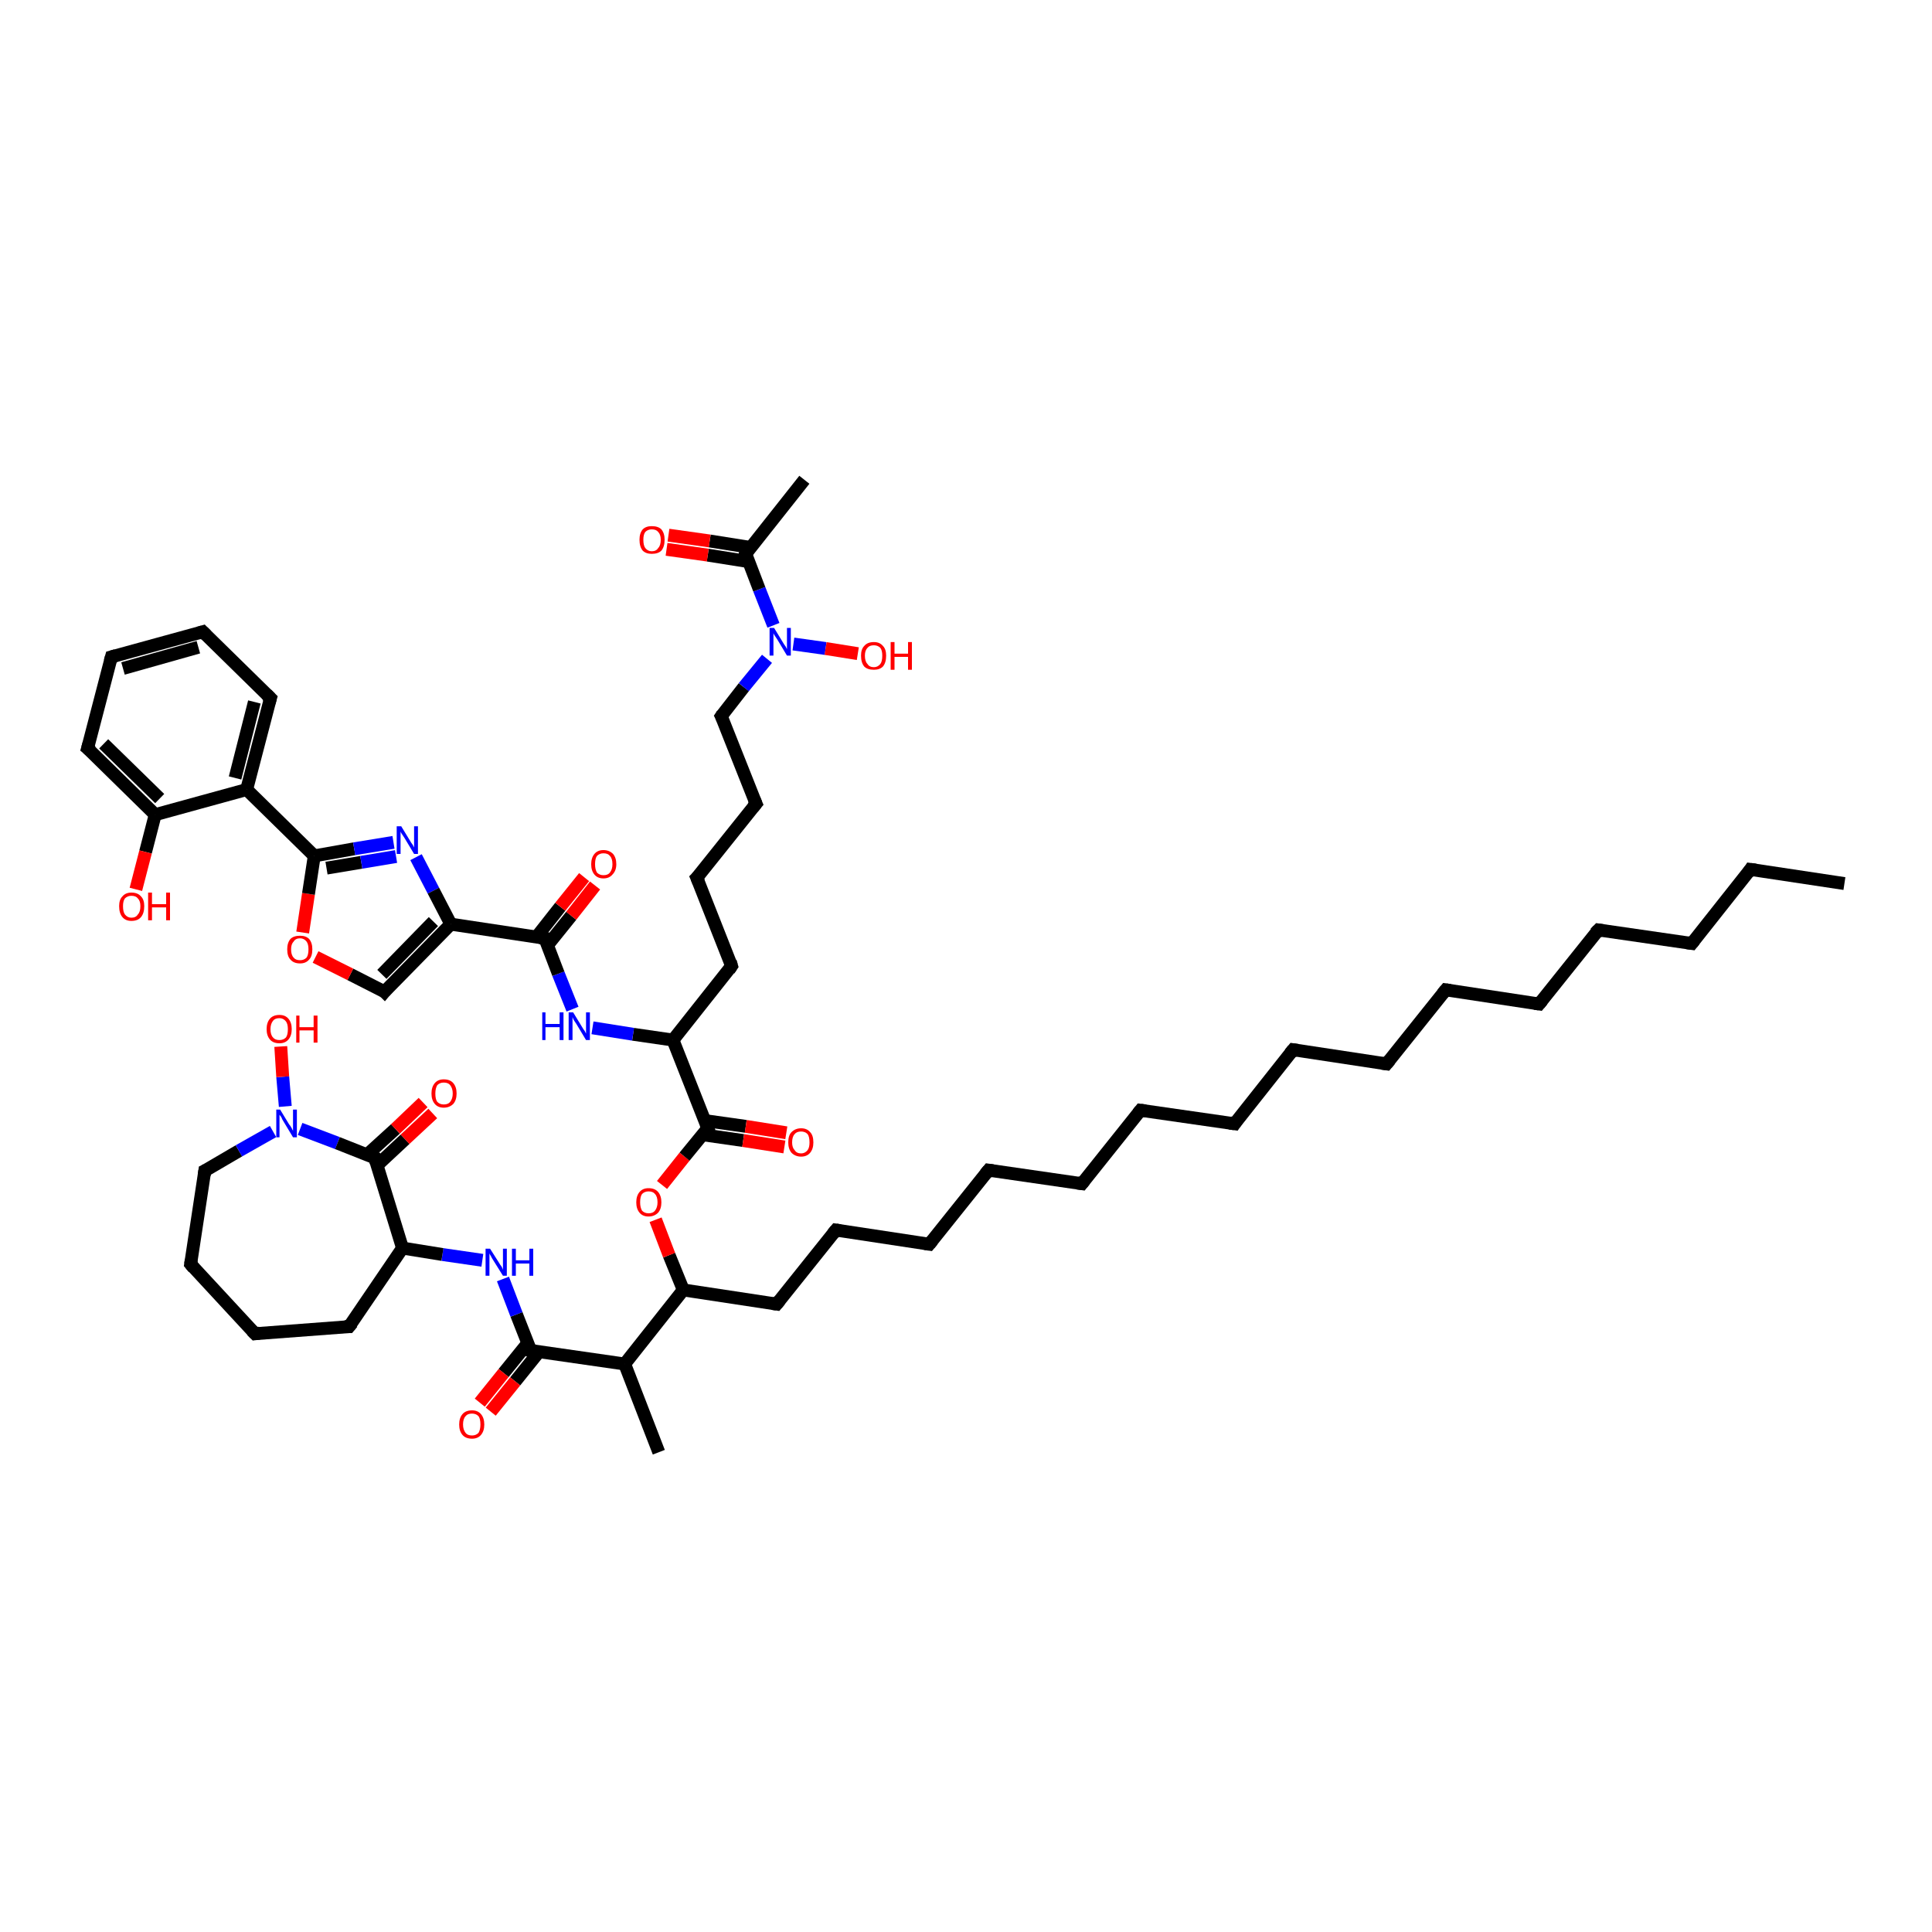<?xml version='1.0' encoding='iso-8859-1'?>
<svg version='1.1' baseProfile='full'
              xmlns='http://www.w3.org/2000/svg'
                      xmlns:rdkit='http://www.rdkit.org/xml'
                      xmlns:xlink='http://www.w3.org/1999/xlink'
                  xml:space='preserve'
width='300px' height='300px' viewBox='0 0 300 300'>
<!-- END OF HEADER -->
<rect style='opacity:1.0;fill:#FFFFFF;stroke:none' width='300.0' height='300.0' x='0.0' y='0.0'> </rect>
<path class='bond-0 atom-0 atom-1' d='M 286.4,137.2 L 271.8,135.0' style='fill:none;fill-rule:evenodd;stroke:#000000;stroke-width:2.0px;stroke-linecap:butt;stroke-linejoin:miter;stroke-opacity:1' />
<path class='bond-1 atom-1 atom-2' d='M 271.8,135.0 L 262.7,146.5' style='fill:none;fill-rule:evenodd;stroke:#000000;stroke-width:2.0px;stroke-linecap:butt;stroke-linejoin:miter;stroke-opacity:1' />
<path class='bond-2 atom-2 atom-3' d='M 262.7,146.5 L 248.2,144.4' style='fill:none;fill-rule:evenodd;stroke:#000000;stroke-width:2.0px;stroke-linecap:butt;stroke-linejoin:miter;stroke-opacity:1' />
<path class='bond-3 atom-3 atom-4' d='M 248.2,144.4 L 239.0,155.9' style='fill:none;fill-rule:evenodd;stroke:#000000;stroke-width:2.0px;stroke-linecap:butt;stroke-linejoin:miter;stroke-opacity:1' />
<path class='bond-4 atom-4 atom-5' d='M 239.0,155.9 L 224.5,153.7' style='fill:none;fill-rule:evenodd;stroke:#000000;stroke-width:2.0px;stroke-linecap:butt;stroke-linejoin:miter;stroke-opacity:1' />
<path class='bond-5 atom-5 atom-6' d='M 224.5,153.7 L 215.3,165.2' style='fill:none;fill-rule:evenodd;stroke:#000000;stroke-width:2.0px;stroke-linecap:butt;stroke-linejoin:miter;stroke-opacity:1' />
<path class='bond-6 atom-6 atom-7' d='M 215.3,165.2 L 200.8,163.0' style='fill:none;fill-rule:evenodd;stroke:#000000;stroke-width:2.0px;stroke-linecap:butt;stroke-linejoin:miter;stroke-opacity:1' />
<path class='bond-7 atom-7 atom-8' d='M 200.8,163.0 L 191.7,174.5' style='fill:none;fill-rule:evenodd;stroke:#000000;stroke-width:2.0px;stroke-linecap:butt;stroke-linejoin:miter;stroke-opacity:1' />
<path class='bond-8 atom-8 atom-9' d='M 191.7,174.5 L 177.1,172.4' style='fill:none;fill-rule:evenodd;stroke:#000000;stroke-width:2.0px;stroke-linecap:butt;stroke-linejoin:miter;stroke-opacity:1' />
<path class='bond-9 atom-9 atom-10' d='M 177.1,172.4 L 168.0,183.8' style='fill:none;fill-rule:evenodd;stroke:#000000;stroke-width:2.0px;stroke-linecap:butt;stroke-linejoin:miter;stroke-opacity:1' />
<path class='bond-10 atom-10 atom-11' d='M 168.0,183.8 L 153.5,181.7' style='fill:none;fill-rule:evenodd;stroke:#000000;stroke-width:2.0px;stroke-linecap:butt;stroke-linejoin:miter;stroke-opacity:1' />
<path class='bond-11 atom-11 atom-12' d='M 153.5,181.7 L 144.3,193.2' style='fill:none;fill-rule:evenodd;stroke:#000000;stroke-width:2.0px;stroke-linecap:butt;stroke-linejoin:miter;stroke-opacity:1' />
<path class='bond-12 atom-12 atom-13' d='M 144.3,193.2 L 129.8,191.0' style='fill:none;fill-rule:evenodd;stroke:#000000;stroke-width:2.0px;stroke-linecap:butt;stroke-linejoin:miter;stroke-opacity:1' />
<path class='bond-13 atom-13 atom-14' d='M 129.8,191.0 L 120.6,202.5' style='fill:none;fill-rule:evenodd;stroke:#000000;stroke-width:2.0px;stroke-linecap:butt;stroke-linejoin:miter;stroke-opacity:1' />
<path class='bond-14 atom-14 atom-15' d='M 120.6,202.5 L 106.1,200.3' style='fill:none;fill-rule:evenodd;stroke:#000000;stroke-width:2.0px;stroke-linecap:butt;stroke-linejoin:miter;stroke-opacity:1' />
<path class='bond-15 atom-15 atom-16' d='M 106.1,200.3 L 103.9,194.9' style='fill:none;fill-rule:evenodd;stroke:#000000;stroke-width:2.0px;stroke-linecap:butt;stroke-linejoin:miter;stroke-opacity:1' />
<path class='bond-15 atom-15 atom-16' d='M 103.9,194.9 L 101.8,189.4' style='fill:none;fill-rule:evenodd;stroke:#FF0000;stroke-width:2.0px;stroke-linecap:butt;stroke-linejoin:miter;stroke-opacity:1' />
<path class='bond-16 atom-16 atom-17' d='M 102.8,184.0 L 106.3,179.6' style='fill:none;fill-rule:evenodd;stroke:#FF0000;stroke-width:2.0px;stroke-linecap:butt;stroke-linejoin:miter;stroke-opacity:1' />
<path class='bond-16 atom-16 atom-17' d='M 106.3,179.6 L 109.9,175.2' style='fill:none;fill-rule:evenodd;stroke:#000000;stroke-width:2.0px;stroke-linecap:butt;stroke-linejoin:miter;stroke-opacity:1' />
<path class='bond-17 atom-17 atom-18' d='M 109.1,176.2 L 115.4,177.1' style='fill:none;fill-rule:evenodd;stroke:#000000;stroke-width:2.0px;stroke-linecap:butt;stroke-linejoin:miter;stroke-opacity:1' />
<path class='bond-17 atom-17 atom-18' d='M 115.4,177.1 L 121.8,178.1' style='fill:none;fill-rule:evenodd;stroke:#FF0000;stroke-width:2.0px;stroke-linecap:butt;stroke-linejoin:miter;stroke-opacity:1' />
<path class='bond-17 atom-17 atom-18' d='M 109.4,174.0 L 115.8,174.9' style='fill:none;fill-rule:evenodd;stroke:#000000;stroke-width:2.0px;stroke-linecap:butt;stroke-linejoin:miter;stroke-opacity:1' />
<path class='bond-17 atom-17 atom-18' d='M 115.8,174.9 L 122.1,175.9' style='fill:none;fill-rule:evenodd;stroke:#FF0000;stroke-width:2.0px;stroke-linecap:butt;stroke-linejoin:miter;stroke-opacity:1' />
<path class='bond-18 atom-17 atom-19' d='M 109.9,175.2 L 104.5,161.5' style='fill:none;fill-rule:evenodd;stroke:#000000;stroke-width:2.0px;stroke-linecap:butt;stroke-linejoin:miter;stroke-opacity:1' />
<path class='bond-19 atom-19 atom-20' d='M 104.5,161.5 L 113.6,150.0' style='fill:none;fill-rule:evenodd;stroke:#000000;stroke-width:2.0px;stroke-linecap:butt;stroke-linejoin:miter;stroke-opacity:1' />
<path class='bond-20 atom-20 atom-21' d='M 113.6,150.0 L 108.2,136.3' style='fill:none;fill-rule:evenodd;stroke:#000000;stroke-width:2.0px;stroke-linecap:butt;stroke-linejoin:miter;stroke-opacity:1' />
<path class='bond-21 atom-21 atom-22' d='M 108.2,136.3 L 117.4,124.8' style='fill:none;fill-rule:evenodd;stroke:#000000;stroke-width:2.0px;stroke-linecap:butt;stroke-linejoin:miter;stroke-opacity:1' />
<path class='bond-22 atom-22 atom-23' d='M 117.4,124.8 L 112.0,111.2' style='fill:none;fill-rule:evenodd;stroke:#000000;stroke-width:2.0px;stroke-linecap:butt;stroke-linejoin:miter;stroke-opacity:1' />
<path class='bond-23 atom-23 atom-24' d='M 112.0,111.2 L 115.5,106.7' style='fill:none;fill-rule:evenodd;stroke:#000000;stroke-width:2.0px;stroke-linecap:butt;stroke-linejoin:miter;stroke-opacity:1' />
<path class='bond-23 atom-23 atom-24' d='M 115.5,106.7 L 119.1,102.3' style='fill:none;fill-rule:evenodd;stroke:#0000FF;stroke-width:2.0px;stroke-linecap:butt;stroke-linejoin:miter;stroke-opacity:1' />
<path class='bond-24 atom-24 atom-25' d='M 123.2,100.0 L 128.2,100.7' style='fill:none;fill-rule:evenodd;stroke:#0000FF;stroke-width:2.0px;stroke-linecap:butt;stroke-linejoin:miter;stroke-opacity:1' />
<path class='bond-24 atom-24 atom-25' d='M 128.2,100.7 L 133.2,101.5' style='fill:none;fill-rule:evenodd;stroke:#FF0000;stroke-width:2.0px;stroke-linecap:butt;stroke-linejoin:miter;stroke-opacity:1' />
<path class='bond-25 atom-24 atom-26' d='M 120.1,97.1 L 117.9,91.5' style='fill:none;fill-rule:evenodd;stroke:#0000FF;stroke-width:2.0px;stroke-linecap:butt;stroke-linejoin:miter;stroke-opacity:1' />
<path class='bond-25 atom-24 atom-26' d='M 117.9,91.5 L 115.8,86.0' style='fill:none;fill-rule:evenodd;stroke:#000000;stroke-width:2.0px;stroke-linecap:butt;stroke-linejoin:miter;stroke-opacity:1' />
<path class='bond-26 atom-26 atom-27' d='M 115.8,86.0 L 124.9,74.5' style='fill:none;fill-rule:evenodd;stroke:#000000;stroke-width:2.0px;stroke-linecap:butt;stroke-linejoin:miter;stroke-opacity:1' />
<path class='bond-27 atom-26 atom-28' d='M 116.5,85.0 L 110.2,84.0' style='fill:none;fill-rule:evenodd;stroke:#000000;stroke-width:2.0px;stroke-linecap:butt;stroke-linejoin:miter;stroke-opacity:1' />
<path class='bond-27 atom-26 atom-28' d='M 110.2,84.0 L 103.8,83.1' style='fill:none;fill-rule:evenodd;stroke:#FF0000;stroke-width:2.0px;stroke-linecap:butt;stroke-linejoin:miter;stroke-opacity:1' />
<path class='bond-27 atom-26 atom-28' d='M 116.2,87.2 L 109.9,86.2' style='fill:none;fill-rule:evenodd;stroke:#000000;stroke-width:2.0px;stroke-linecap:butt;stroke-linejoin:miter;stroke-opacity:1' />
<path class='bond-27 atom-26 atom-28' d='M 109.9,86.2 L 103.5,85.3' style='fill:none;fill-rule:evenodd;stroke:#FF0000;stroke-width:2.0px;stroke-linecap:butt;stroke-linejoin:miter;stroke-opacity:1' />
<path class='bond-28 atom-19 atom-29' d='M 104.5,161.5 L 98.3,160.6' style='fill:none;fill-rule:evenodd;stroke:#000000;stroke-width:2.0px;stroke-linecap:butt;stroke-linejoin:miter;stroke-opacity:1' />
<path class='bond-28 atom-19 atom-29' d='M 98.3,160.6 L 92.0,159.6' style='fill:none;fill-rule:evenodd;stroke:#0000FF;stroke-width:2.0px;stroke-linecap:butt;stroke-linejoin:miter;stroke-opacity:1' />
<path class='bond-29 atom-29 atom-30' d='M 88.9,156.7 L 86.7,151.2' style='fill:none;fill-rule:evenodd;stroke:#0000FF;stroke-width:2.0px;stroke-linecap:butt;stroke-linejoin:miter;stroke-opacity:1' />
<path class='bond-29 atom-29 atom-30' d='M 86.7,151.2 L 84.6,145.7' style='fill:none;fill-rule:evenodd;stroke:#000000;stroke-width:2.0px;stroke-linecap:butt;stroke-linejoin:miter;stroke-opacity:1' />
<path class='bond-30 atom-30 atom-31' d='M 85.0,146.8 L 88.7,142.2' style='fill:none;fill-rule:evenodd;stroke:#000000;stroke-width:2.0px;stroke-linecap:butt;stroke-linejoin:miter;stroke-opacity:1' />
<path class='bond-30 atom-30 atom-31' d='M 88.7,142.2 L 92.4,137.5' style='fill:none;fill-rule:evenodd;stroke:#FF0000;stroke-width:2.0px;stroke-linecap:butt;stroke-linejoin:miter;stroke-opacity:1' />
<path class='bond-30 atom-30 atom-31' d='M 83.3,145.5 L 87.0,140.8' style='fill:none;fill-rule:evenodd;stroke:#000000;stroke-width:2.0px;stroke-linecap:butt;stroke-linejoin:miter;stroke-opacity:1' />
<path class='bond-30 atom-30 atom-31' d='M 87.0,140.8 L 90.7,136.2' style='fill:none;fill-rule:evenodd;stroke:#FF0000;stroke-width:2.0px;stroke-linecap:butt;stroke-linejoin:miter;stroke-opacity:1' />
<path class='bond-31 atom-30 atom-32' d='M 84.6,145.7 L 70.0,143.5' style='fill:none;fill-rule:evenodd;stroke:#000000;stroke-width:2.0px;stroke-linecap:butt;stroke-linejoin:miter;stroke-opacity:1' />
<path class='bond-32 atom-32 atom-33' d='M 70.0,143.5 L 59.7,154.0' style='fill:none;fill-rule:evenodd;stroke:#000000;stroke-width:2.0px;stroke-linecap:butt;stroke-linejoin:miter;stroke-opacity:1' />
<path class='bond-32 atom-32 atom-33' d='M 67.3,143.1 L 59.3,151.3' style='fill:none;fill-rule:evenodd;stroke:#000000;stroke-width:2.0px;stroke-linecap:butt;stroke-linejoin:miter;stroke-opacity:1' />
<path class='bond-33 atom-33 atom-34' d='M 59.7,154.0 L 54.4,151.3' style='fill:none;fill-rule:evenodd;stroke:#000000;stroke-width:2.0px;stroke-linecap:butt;stroke-linejoin:miter;stroke-opacity:1' />
<path class='bond-33 atom-33 atom-34' d='M 54.4,151.3 L 49.0,148.6' style='fill:none;fill-rule:evenodd;stroke:#FF0000;stroke-width:2.0px;stroke-linecap:butt;stroke-linejoin:miter;stroke-opacity:1' />
<path class='bond-34 atom-34 atom-35' d='M 47.0,144.8 L 47.9,138.8' style='fill:none;fill-rule:evenodd;stroke:#FF0000;stroke-width:2.0px;stroke-linecap:butt;stroke-linejoin:miter;stroke-opacity:1' />
<path class='bond-34 atom-34 atom-35' d='M 47.9,138.8 L 48.8,132.9' style='fill:none;fill-rule:evenodd;stroke:#000000;stroke-width:2.0px;stroke-linecap:butt;stroke-linejoin:miter;stroke-opacity:1' />
<path class='bond-35 atom-35 atom-36' d='M 48.8,132.9 L 55.0,131.8' style='fill:none;fill-rule:evenodd;stroke:#000000;stroke-width:2.0px;stroke-linecap:butt;stroke-linejoin:miter;stroke-opacity:1' />
<path class='bond-35 atom-35 atom-36' d='M 55.0,131.8 L 61.1,130.8' style='fill:none;fill-rule:evenodd;stroke:#0000FF;stroke-width:2.0px;stroke-linecap:butt;stroke-linejoin:miter;stroke-opacity:1' />
<path class='bond-35 atom-35 atom-36' d='M 50.7,134.8 L 56.1,133.9' style='fill:none;fill-rule:evenodd;stroke:#000000;stroke-width:2.0px;stroke-linecap:butt;stroke-linejoin:miter;stroke-opacity:1' />
<path class='bond-35 atom-35 atom-36' d='M 56.1,133.9 L 61.5,133.0' style='fill:none;fill-rule:evenodd;stroke:#0000FF;stroke-width:2.0px;stroke-linecap:butt;stroke-linejoin:miter;stroke-opacity:1' />
<path class='bond-36 atom-35 atom-37' d='M 48.8,132.9 L 38.3,122.6' style='fill:none;fill-rule:evenodd;stroke:#000000;stroke-width:2.0px;stroke-linecap:butt;stroke-linejoin:miter;stroke-opacity:1' />
<path class='bond-37 atom-37 atom-38' d='M 38.3,122.6 L 42.0,108.4' style='fill:none;fill-rule:evenodd;stroke:#000000;stroke-width:2.0px;stroke-linecap:butt;stroke-linejoin:miter;stroke-opacity:1' />
<path class='bond-37 atom-37 atom-38' d='M 36.5,120.8 L 39.5,109.0' style='fill:none;fill-rule:evenodd;stroke:#000000;stroke-width:2.0px;stroke-linecap:butt;stroke-linejoin:miter;stroke-opacity:1' />
<path class='bond-38 atom-38 atom-39' d='M 42.0,108.4 L 31.5,98.1' style='fill:none;fill-rule:evenodd;stroke:#000000;stroke-width:2.0px;stroke-linecap:butt;stroke-linejoin:miter;stroke-opacity:1' />
<path class='bond-39 atom-39 atom-40' d='M 31.5,98.1 L 17.3,102.0' style='fill:none;fill-rule:evenodd;stroke:#000000;stroke-width:2.0px;stroke-linecap:butt;stroke-linejoin:miter;stroke-opacity:1' />
<path class='bond-39 atom-39 atom-40' d='M 30.8,100.5 L 19.1,103.8' style='fill:none;fill-rule:evenodd;stroke:#000000;stroke-width:2.0px;stroke-linecap:butt;stroke-linejoin:miter;stroke-opacity:1' />
<path class='bond-40 atom-40 atom-41' d='M 17.3,102.0 L 13.6,116.2' style='fill:none;fill-rule:evenodd;stroke:#000000;stroke-width:2.0px;stroke-linecap:butt;stroke-linejoin:miter;stroke-opacity:1' />
<path class='bond-41 atom-41 atom-42' d='M 13.6,116.2 L 24.1,126.5' style='fill:none;fill-rule:evenodd;stroke:#000000;stroke-width:2.0px;stroke-linecap:butt;stroke-linejoin:miter;stroke-opacity:1' />
<path class='bond-41 atom-41 atom-42' d='M 16.1,115.5 L 24.8,124.0' style='fill:none;fill-rule:evenodd;stroke:#000000;stroke-width:2.0px;stroke-linecap:butt;stroke-linejoin:miter;stroke-opacity:1' />
<path class='bond-42 atom-42 atom-43' d='M 24.1,126.5 L 22.6,132.3' style='fill:none;fill-rule:evenodd;stroke:#000000;stroke-width:2.0px;stroke-linecap:butt;stroke-linejoin:miter;stroke-opacity:1' />
<path class='bond-42 atom-42 atom-43' d='M 22.6,132.3 L 21.1,138.1' style='fill:none;fill-rule:evenodd;stroke:#FF0000;stroke-width:2.0px;stroke-linecap:butt;stroke-linejoin:miter;stroke-opacity:1' />
<path class='bond-43 atom-15 atom-44' d='M 106.1,200.3 L 97.0,211.8' style='fill:none;fill-rule:evenodd;stroke:#000000;stroke-width:2.0px;stroke-linecap:butt;stroke-linejoin:miter;stroke-opacity:1' />
<path class='bond-44 atom-44 atom-45' d='M 97.0,211.8 L 102.3,225.5' style='fill:none;fill-rule:evenodd;stroke:#000000;stroke-width:2.0px;stroke-linecap:butt;stroke-linejoin:miter;stroke-opacity:1' />
<path class='bond-45 atom-44 atom-46' d='M 97.0,211.8 L 82.4,209.7' style='fill:none;fill-rule:evenodd;stroke:#000000;stroke-width:2.0px;stroke-linecap:butt;stroke-linejoin:miter;stroke-opacity:1' />
<path class='bond-46 atom-46 atom-47' d='M 82.0,208.5 L 78.2,213.2' style='fill:none;fill-rule:evenodd;stroke:#000000;stroke-width:2.0px;stroke-linecap:butt;stroke-linejoin:miter;stroke-opacity:1' />
<path class='bond-46 atom-46 atom-47' d='M 78.2,213.2 L 74.5,217.8' style='fill:none;fill-rule:evenodd;stroke:#FF0000;stroke-width:2.0px;stroke-linecap:butt;stroke-linejoin:miter;stroke-opacity:1' />
<path class='bond-46 atom-46 atom-47' d='M 83.7,209.9 L 80.0,214.5' style='fill:none;fill-rule:evenodd;stroke:#000000;stroke-width:2.0px;stroke-linecap:butt;stroke-linejoin:miter;stroke-opacity:1' />
<path class='bond-46 atom-46 atom-47' d='M 80.0,214.5 L 76.2,219.2' style='fill:none;fill-rule:evenodd;stroke:#FF0000;stroke-width:2.0px;stroke-linecap:butt;stroke-linejoin:miter;stroke-opacity:1' />
<path class='bond-47 atom-46 atom-48' d='M 82.4,209.7 L 80.2,204.1' style='fill:none;fill-rule:evenodd;stroke:#000000;stroke-width:2.0px;stroke-linecap:butt;stroke-linejoin:miter;stroke-opacity:1' />
<path class='bond-47 atom-46 atom-48' d='M 80.2,204.1 L 78.1,198.6' style='fill:none;fill-rule:evenodd;stroke:#0000FF;stroke-width:2.0px;stroke-linecap:butt;stroke-linejoin:miter;stroke-opacity:1' />
<path class='bond-48 atom-48 atom-49' d='M 74.9,195.7 L 68.7,194.8' style='fill:none;fill-rule:evenodd;stroke:#0000FF;stroke-width:2.0px;stroke-linecap:butt;stroke-linejoin:miter;stroke-opacity:1' />
<path class='bond-48 atom-48 atom-49' d='M 68.7,194.8 L 62.5,193.8' style='fill:none;fill-rule:evenodd;stroke:#000000;stroke-width:2.0px;stroke-linecap:butt;stroke-linejoin:miter;stroke-opacity:1' />
<path class='bond-49 atom-49 atom-50' d='M 62.5,193.8 L 54.2,206.0' style='fill:none;fill-rule:evenodd;stroke:#000000;stroke-width:2.0px;stroke-linecap:butt;stroke-linejoin:miter;stroke-opacity:1' />
<path class='bond-50 atom-50 atom-51' d='M 54.2,206.0 L 39.6,207.1' style='fill:none;fill-rule:evenodd;stroke:#000000;stroke-width:2.0px;stroke-linecap:butt;stroke-linejoin:miter;stroke-opacity:1' />
<path class='bond-51 atom-51 atom-52' d='M 39.6,207.1 L 29.6,196.3' style='fill:none;fill-rule:evenodd;stroke:#000000;stroke-width:2.0px;stroke-linecap:butt;stroke-linejoin:miter;stroke-opacity:1' />
<path class='bond-52 atom-52 atom-53' d='M 29.6,196.3 L 31.8,181.8' style='fill:none;fill-rule:evenodd;stroke:#000000;stroke-width:2.0px;stroke-linecap:butt;stroke-linejoin:miter;stroke-opacity:1' />
<path class='bond-53 atom-53 atom-54' d='M 31.8,181.8 L 37.1,178.7' style='fill:none;fill-rule:evenodd;stroke:#000000;stroke-width:2.0px;stroke-linecap:butt;stroke-linejoin:miter;stroke-opacity:1' />
<path class='bond-53 atom-53 atom-54' d='M 37.1,178.7 L 42.4,175.7' style='fill:none;fill-rule:evenodd;stroke:#0000FF;stroke-width:2.0px;stroke-linecap:butt;stroke-linejoin:miter;stroke-opacity:1' />
<path class='bond-54 atom-54 atom-55' d='M 44.3,171.8 L 43.9,167.2' style='fill:none;fill-rule:evenodd;stroke:#0000FF;stroke-width:2.0px;stroke-linecap:butt;stroke-linejoin:miter;stroke-opacity:1' />
<path class='bond-54 atom-54 atom-55' d='M 43.9,167.2 L 43.6,162.5' style='fill:none;fill-rule:evenodd;stroke:#FF0000;stroke-width:2.0px;stroke-linecap:butt;stroke-linejoin:miter;stroke-opacity:1' />
<path class='bond-55 atom-54 atom-56' d='M 46.6,175.3 L 52.4,177.5' style='fill:none;fill-rule:evenodd;stroke:#0000FF;stroke-width:2.0px;stroke-linecap:butt;stroke-linejoin:miter;stroke-opacity:1' />
<path class='bond-55 atom-54 atom-56' d='M 52.4,177.5 L 58.2,179.8' style='fill:none;fill-rule:evenodd;stroke:#000000;stroke-width:2.0px;stroke-linecap:butt;stroke-linejoin:miter;stroke-opacity:1' />
<path class='bond-56 atom-56 atom-57' d='M 58.5,181.0 L 62.9,176.9' style='fill:none;fill-rule:evenodd;stroke:#000000;stroke-width:2.0px;stroke-linecap:butt;stroke-linejoin:miter;stroke-opacity:1' />
<path class='bond-56 atom-56 atom-57' d='M 62.9,176.9 L 67.2,172.9' style='fill:none;fill-rule:evenodd;stroke:#FF0000;stroke-width:2.0px;stroke-linecap:butt;stroke-linejoin:miter;stroke-opacity:1' />
<path class='bond-56 atom-56 atom-57' d='M 57.0,179.3 L 61.4,175.3' style='fill:none;fill-rule:evenodd;stroke:#000000;stroke-width:2.0px;stroke-linecap:butt;stroke-linejoin:miter;stroke-opacity:1' />
<path class='bond-56 atom-56 atom-57' d='M 61.4,175.3 L 65.7,171.2' style='fill:none;fill-rule:evenodd;stroke:#FF0000;stroke-width:2.0px;stroke-linecap:butt;stroke-linejoin:miter;stroke-opacity:1' />
<path class='bond-57 atom-36 atom-32' d='M 64.6,133.1 L 67.3,138.3' style='fill:none;fill-rule:evenodd;stroke:#0000FF;stroke-width:2.0px;stroke-linecap:butt;stroke-linejoin:miter;stroke-opacity:1' />
<path class='bond-57 atom-36 atom-32' d='M 67.3,138.3 L 70.0,143.5' style='fill:none;fill-rule:evenodd;stroke:#000000;stroke-width:2.0px;stroke-linecap:butt;stroke-linejoin:miter;stroke-opacity:1' />
<path class='bond-58 atom-42 atom-37' d='M 24.1,126.5 L 38.3,122.6' style='fill:none;fill-rule:evenodd;stroke:#000000;stroke-width:2.0px;stroke-linecap:butt;stroke-linejoin:miter;stroke-opacity:1' />
<path class='bond-59 atom-56 atom-49' d='M 58.2,179.8 L 62.5,193.8' style='fill:none;fill-rule:evenodd;stroke:#000000;stroke-width:2.0px;stroke-linecap:butt;stroke-linejoin:miter;stroke-opacity:1' />
<path d='M 272.6,135.1 L 271.8,135.0 L 271.4,135.6' style='fill:none;stroke:#000000;stroke-width:2.0px;stroke-linecap:butt;stroke-linejoin:miter;stroke-opacity:1;' />
<path d='M 263.1,146.0 L 262.7,146.5 L 262.0,146.4' style='fill:none;stroke:#000000;stroke-width:2.0px;stroke-linecap:butt;stroke-linejoin:miter;stroke-opacity:1;' />
<path d='M 248.9,144.5 L 248.2,144.4 L 247.7,144.9' style='fill:none;stroke:#000000;stroke-width:2.0px;stroke-linecap:butt;stroke-linejoin:miter;stroke-opacity:1;' />
<path d='M 239.5,155.3 L 239.0,155.9 L 238.3,155.8' style='fill:none;stroke:#000000;stroke-width:2.0px;stroke-linecap:butt;stroke-linejoin:miter;stroke-opacity:1;' />
<path d='M 225.2,153.8 L 224.5,153.7 L 224.0,154.3' style='fill:none;stroke:#000000;stroke-width:2.0px;stroke-linecap:butt;stroke-linejoin:miter;stroke-opacity:1;' />
<path d='M 215.8,164.6 L 215.3,165.2 L 214.6,165.1' style='fill:none;stroke:#000000;stroke-width:2.0px;stroke-linecap:butt;stroke-linejoin:miter;stroke-opacity:1;' />
<path d='M 201.5,163.1 L 200.8,163.0 L 200.3,163.6' style='fill:none;stroke:#000000;stroke-width:2.0px;stroke-linecap:butt;stroke-linejoin:miter;stroke-opacity:1;' />
<path d='M 192.1,173.9 L 191.7,174.5 L 190.9,174.4' style='fill:none;stroke:#000000;stroke-width:2.0px;stroke-linecap:butt;stroke-linejoin:miter;stroke-opacity:1;' />
<path d='M 177.9,172.5 L 177.1,172.4 L 176.7,172.9' style='fill:none;stroke:#000000;stroke-width:2.0px;stroke-linecap:butt;stroke-linejoin:miter;stroke-opacity:1;' />
<path d='M 168.4,183.3 L 168.0,183.8 L 167.3,183.7' style='fill:none;stroke:#000000;stroke-width:2.0px;stroke-linecap:butt;stroke-linejoin:miter;stroke-opacity:1;' />
<path d='M 154.2,181.8 L 153.5,181.7 L 153.0,182.3' style='fill:none;stroke:#000000;stroke-width:2.0px;stroke-linecap:butt;stroke-linejoin:miter;stroke-opacity:1;' />
<path d='M 144.8,192.6 L 144.3,193.2 L 143.6,193.1' style='fill:none;stroke:#000000;stroke-width:2.0px;stroke-linecap:butt;stroke-linejoin:miter;stroke-opacity:1;' />
<path d='M 130.5,191.1 L 129.8,191.0 L 129.3,191.6' style='fill:none;stroke:#000000;stroke-width:2.0px;stroke-linecap:butt;stroke-linejoin:miter;stroke-opacity:1;' />
<path d='M 121.1,201.9 L 120.6,202.5 L 119.9,202.4' style='fill:none;stroke:#000000;stroke-width:2.0px;stroke-linecap:butt;stroke-linejoin:miter;stroke-opacity:1;' />
<path d='M 109.7,175.4 L 109.9,175.2 L 109.6,174.5' style='fill:none;stroke:#000000;stroke-width:2.0px;stroke-linecap:butt;stroke-linejoin:miter;stroke-opacity:1;' />
<path d='M 113.2,150.6 L 113.6,150.0 L 113.4,149.3' style='fill:none;stroke:#000000;stroke-width:2.0px;stroke-linecap:butt;stroke-linejoin:miter;stroke-opacity:1;' />
<path d='M 108.5,137.0 L 108.2,136.3 L 108.7,135.8' style='fill:none;stroke:#000000;stroke-width:2.0px;stroke-linecap:butt;stroke-linejoin:miter;stroke-opacity:1;' />
<path d='M 116.9,125.4 L 117.4,124.8 L 117.1,124.1' style='fill:none;stroke:#000000;stroke-width:2.0px;stroke-linecap:butt;stroke-linejoin:miter;stroke-opacity:1;' />
<path d='M 112.3,111.8 L 112.0,111.2 L 112.2,110.9' style='fill:none;stroke:#000000;stroke-width:2.0px;stroke-linecap:butt;stroke-linejoin:miter;stroke-opacity:1;' />
<path d='M 115.9,86.3 L 115.8,86.0 L 116.2,85.4' style='fill:none;stroke:#000000;stroke-width:2.0px;stroke-linecap:butt;stroke-linejoin:miter;stroke-opacity:1;' />
<path d='M 84.7,145.9 L 84.6,145.7 L 83.8,145.6' style='fill:none;stroke:#000000;stroke-width:2.0px;stroke-linecap:butt;stroke-linejoin:miter;stroke-opacity:1;' />
<path d='M 60.2,153.4 L 59.7,154.0 L 59.5,153.8' style='fill:none;stroke:#000000;stroke-width:2.0px;stroke-linecap:butt;stroke-linejoin:miter;stroke-opacity:1;' />
<path d='M 41.8,109.1 L 42.0,108.4 L 41.4,107.8' style='fill:none;stroke:#000000;stroke-width:2.0px;stroke-linecap:butt;stroke-linejoin:miter;stroke-opacity:1;' />
<path d='M 32.0,98.6 L 31.5,98.1 L 30.8,98.3' style='fill:none;stroke:#000000;stroke-width:2.0px;stroke-linecap:butt;stroke-linejoin:miter;stroke-opacity:1;' />
<path d='M 18.0,101.8 L 17.3,102.0 L 17.1,102.7' style='fill:none;stroke:#000000;stroke-width:2.0px;stroke-linecap:butt;stroke-linejoin:miter;stroke-opacity:1;' />
<path d='M 13.8,115.5 L 13.6,116.2 L 14.2,116.7' style='fill:none;stroke:#000000;stroke-width:2.0px;stroke-linecap:butt;stroke-linejoin:miter;stroke-opacity:1;' />
<path d='M 83.2,209.8 L 82.4,209.7 L 82.3,209.4' style='fill:none;stroke:#000000;stroke-width:2.0px;stroke-linecap:butt;stroke-linejoin:miter;stroke-opacity:1;' />
<path d='M 54.7,205.4 L 54.2,206.0 L 53.5,206.0' style='fill:none;stroke:#000000;stroke-width:2.0px;stroke-linecap:butt;stroke-linejoin:miter;stroke-opacity:1;' />
<path d='M 40.3,207.0 L 39.6,207.1 L 39.1,206.6' style='fill:none;stroke:#000000;stroke-width:2.0px;stroke-linecap:butt;stroke-linejoin:miter;stroke-opacity:1;' />
<path d='M 30.1,196.9 L 29.6,196.3 L 29.7,195.6' style='fill:none;stroke:#000000;stroke-width:2.0px;stroke-linecap:butt;stroke-linejoin:miter;stroke-opacity:1;' />
<path d='M 31.7,182.5 L 31.8,181.8 L 32.0,181.7' style='fill:none;stroke:#000000;stroke-width:2.0px;stroke-linecap:butt;stroke-linejoin:miter;stroke-opacity:1;' />
<path d='M 57.9,179.7 L 58.2,179.8 L 58.4,180.5' style='fill:none;stroke:#000000;stroke-width:2.0px;stroke-linecap:butt;stroke-linejoin:miter;stroke-opacity:1;' />
<path class='atom-16' d='M 98.8 186.7
Q 98.8 185.7, 99.3 185.1
Q 99.8 184.5, 100.7 184.5
Q 101.7 184.5, 102.2 185.1
Q 102.7 185.7, 102.7 186.7
Q 102.7 187.7, 102.2 188.3
Q 101.6 188.9, 100.7 188.9
Q 99.8 188.9, 99.3 188.3
Q 98.8 187.7, 98.8 186.7
M 100.7 188.4
Q 101.4 188.4, 101.7 188.0
Q 102.1 187.5, 102.1 186.7
Q 102.1 185.8, 101.7 185.4
Q 101.4 185.0, 100.7 185.0
Q 100.1 185.0, 99.7 185.4
Q 99.4 185.8, 99.4 186.7
Q 99.4 187.5, 99.7 188.0
Q 100.1 188.4, 100.7 188.4
' fill='#FF0000'/>
<path class='atom-18' d='M 122.4 177.4
Q 122.4 176.3, 122.9 175.8
Q 123.5 175.2, 124.4 175.2
Q 125.3 175.2, 125.8 175.8
Q 126.3 176.3, 126.3 177.4
Q 126.3 178.4, 125.8 179.0
Q 125.3 179.6, 124.4 179.6
Q 123.5 179.6, 122.9 179.0
Q 122.4 178.4, 122.4 177.4
M 124.4 179.1
Q 125.0 179.1, 125.4 178.6
Q 125.7 178.2, 125.7 177.4
Q 125.7 176.5, 125.4 176.1
Q 125.0 175.7, 124.4 175.7
Q 123.7 175.7, 123.4 176.1
Q 123.0 176.5, 123.0 177.4
Q 123.0 178.2, 123.4 178.6
Q 123.7 179.1, 124.4 179.1
' fill='#FF0000'/>
<path class='atom-24' d='M 120.2 97.5
L 121.6 99.8
Q 121.7 100.0, 122.0 100.4
Q 122.2 100.8, 122.2 100.8
L 122.2 97.5
L 122.8 97.5
L 122.8 101.8
L 122.2 101.8
L 120.7 99.3
Q 120.5 99.0, 120.3 98.7
Q 120.1 98.4, 120.1 98.3
L 120.1 101.8
L 119.5 101.8
L 119.5 97.5
L 120.2 97.5
' fill='#0000FF'/>
<path class='atom-25' d='M 133.7 101.8
Q 133.7 100.8, 134.2 100.3
Q 134.7 99.7, 135.7 99.7
Q 136.6 99.7, 137.1 100.3
Q 137.6 100.8, 137.6 101.8
Q 137.6 102.9, 137.1 103.5
Q 136.6 104.0, 135.7 104.0
Q 134.7 104.0, 134.2 103.5
Q 133.7 102.9, 133.7 101.8
M 135.7 103.6
Q 136.3 103.6, 136.7 103.1
Q 137.0 102.7, 137.0 101.8
Q 137.0 101.0, 136.7 100.6
Q 136.3 100.2, 135.7 100.2
Q 135.0 100.2, 134.7 100.6
Q 134.3 101.0, 134.3 101.8
Q 134.3 102.7, 134.7 103.1
Q 135.0 103.6, 135.7 103.6
' fill='#FF0000'/>
<path class='atom-25' d='M 138.3 99.7
L 138.9 99.7
L 138.9 101.5
L 141.0 101.5
L 141.0 99.7
L 141.6 99.7
L 141.6 104.0
L 141.0 104.0
L 141.0 102.0
L 138.9 102.0
L 138.9 104.0
L 138.3 104.0
L 138.3 99.7
' fill='#FF0000'/>
<path class='atom-28' d='M 99.3 83.8
Q 99.3 82.8, 99.8 82.2
Q 100.3 81.7, 101.2 81.7
Q 102.2 81.7, 102.7 82.2
Q 103.2 82.8, 103.2 83.8
Q 103.2 84.9, 102.7 85.5
Q 102.2 86.0, 101.2 86.0
Q 100.3 86.0, 99.8 85.5
Q 99.3 84.9, 99.3 83.8
M 101.2 85.6
Q 101.9 85.6, 102.2 85.1
Q 102.6 84.7, 102.6 83.8
Q 102.6 83.0, 102.2 82.6
Q 101.9 82.2, 101.2 82.2
Q 100.6 82.2, 100.2 82.6
Q 99.9 83.0, 99.9 83.8
Q 99.9 84.7, 100.2 85.1
Q 100.6 85.6, 101.2 85.6
' fill='#FF0000'/>
<path class='atom-29' d='M 84.2 157.2
L 84.7 157.2
L 84.7 159.0
L 86.9 159.0
L 86.9 157.2
L 87.5 157.2
L 87.5 161.5
L 86.9 161.5
L 86.9 159.5
L 84.7 159.5
L 84.7 161.5
L 84.2 161.5
L 84.2 157.2
' fill='#0000FF'/>
<path class='atom-29' d='M 89.0 157.2
L 90.4 159.5
Q 90.5 159.7, 90.8 160.1
Q 91.0 160.5, 91.0 160.5
L 91.0 157.2
L 91.6 157.2
L 91.6 161.5
L 91.0 161.5
L 89.5 159.0
Q 89.3 158.7, 89.1 158.4
Q 88.9 158.0, 88.9 157.9
L 88.9 161.5
L 88.3 161.5
L 88.3 157.2
L 89.0 157.2
' fill='#0000FF'/>
<path class='atom-31' d='M 91.8 134.2
Q 91.8 133.2, 92.3 132.6
Q 92.8 132.0, 93.7 132.0
Q 94.6 132.0, 95.2 132.6
Q 95.7 133.2, 95.7 134.2
Q 95.7 135.2, 95.1 135.8
Q 94.6 136.4, 93.7 136.4
Q 92.8 136.4, 92.3 135.8
Q 91.8 135.2, 91.8 134.2
M 93.7 135.9
Q 94.4 135.9, 94.7 135.5
Q 95.1 135.0, 95.1 134.2
Q 95.1 133.3, 94.7 132.9
Q 94.4 132.5, 93.7 132.5
Q 93.1 132.5, 92.7 132.9
Q 92.4 133.3, 92.4 134.2
Q 92.4 135.0, 92.7 135.5
Q 93.1 135.9, 93.7 135.9
' fill='#FF0000'/>
<path class='atom-34' d='M 44.6 147.4
Q 44.6 146.4, 45.1 145.8
Q 45.6 145.3, 46.6 145.3
Q 47.5 145.3, 48.0 145.8
Q 48.5 146.4, 48.5 147.4
Q 48.5 148.5, 48.0 149.0
Q 47.5 149.6, 46.6 149.6
Q 45.6 149.6, 45.1 149.0
Q 44.6 148.5, 44.6 147.4
M 46.6 149.1
Q 47.2 149.1, 47.6 148.7
Q 47.9 148.3, 47.9 147.4
Q 47.9 146.6, 47.6 146.2
Q 47.2 145.7, 46.6 145.7
Q 45.9 145.7, 45.6 146.2
Q 45.2 146.6, 45.2 147.4
Q 45.2 148.3, 45.6 148.7
Q 45.9 149.1, 46.6 149.1
' fill='#FF0000'/>
<path class='atom-36' d='M 62.3 128.3
L 63.7 130.6
Q 63.8 130.8, 64.1 131.2
Q 64.3 131.6, 64.3 131.6
L 64.3 128.3
L 64.9 128.3
L 64.9 132.6
L 64.3 132.6
L 62.8 130.1
Q 62.6 129.8, 62.4 129.5
Q 62.2 129.2, 62.2 129.1
L 62.2 132.6
L 61.6 132.6
L 61.6 128.3
L 62.3 128.3
' fill='#0000FF'/>
<path class='atom-43' d='M 18.5 140.7
Q 18.5 139.7, 19.0 139.2
Q 19.5 138.6, 20.4 138.6
Q 21.4 138.6, 21.9 139.2
Q 22.4 139.7, 22.4 140.7
Q 22.4 141.8, 21.9 142.4
Q 21.4 143.0, 20.4 143.0
Q 19.5 143.0, 19.0 142.4
Q 18.5 141.8, 18.5 140.7
M 20.4 142.5
Q 21.1 142.5, 21.4 142.0
Q 21.8 141.6, 21.8 140.7
Q 21.8 139.9, 21.4 139.5
Q 21.1 139.1, 20.4 139.1
Q 19.8 139.1, 19.4 139.5
Q 19.1 139.9, 19.1 140.7
Q 19.1 141.6, 19.4 142.0
Q 19.8 142.5, 20.4 142.5
' fill='#FF0000'/>
<path class='atom-43' d='M 23.0 138.6
L 23.6 138.6
L 23.6 140.4
L 25.8 140.4
L 25.8 138.6
L 26.4 138.6
L 26.4 142.9
L 25.8 142.9
L 25.8 140.9
L 23.6 140.9
L 23.6 142.9
L 23.0 142.9
L 23.0 138.6
' fill='#FF0000'/>
<path class='atom-47' d='M 71.3 221.2
Q 71.3 220.2, 71.8 219.6
Q 72.3 219.0, 73.3 219.0
Q 74.2 219.0, 74.7 219.6
Q 75.2 220.2, 75.2 221.2
Q 75.2 222.2, 74.7 222.8
Q 74.2 223.4, 73.3 223.4
Q 72.3 223.4, 71.8 222.8
Q 71.3 222.2, 71.3 221.2
M 73.3 222.9
Q 73.9 222.9, 74.3 222.5
Q 74.6 222.0, 74.6 221.2
Q 74.6 220.3, 74.3 219.9
Q 73.9 219.5, 73.3 219.5
Q 72.6 219.5, 72.3 219.9
Q 71.9 220.3, 71.9 221.2
Q 71.9 222.0, 72.3 222.5
Q 72.6 222.9, 73.3 222.9
' fill='#FF0000'/>
<path class='atom-48' d='M 76.1 193.9
L 77.5 196.1
Q 77.6 196.3, 77.9 196.7
Q 78.1 197.1, 78.1 197.2
L 78.1 193.9
L 78.7 193.9
L 78.7 198.1
L 78.1 198.1
L 76.6 195.7
Q 76.4 195.4, 76.2 195.0
Q 76.0 194.7, 76.0 194.6
L 76.0 198.1
L 75.4 198.1
L 75.4 193.9
L 76.1 193.9
' fill='#0000FF'/>
<path class='atom-48' d='M 79.5 193.9
L 80.1 193.9
L 80.1 195.7
L 82.2 195.7
L 82.2 193.9
L 82.8 193.9
L 82.8 198.1
L 82.2 198.1
L 82.2 196.2
L 80.1 196.2
L 80.1 198.1
L 79.5 198.1
L 79.5 193.9
' fill='#0000FF'/>
<path class='atom-54' d='M 43.5 172.3
L 44.9 174.6
Q 45.1 174.8, 45.3 175.2
Q 45.5 175.6, 45.5 175.6
L 45.5 172.3
L 46.1 172.3
L 46.1 176.6
L 45.5 176.6
L 44.0 174.1
Q 43.8 173.8, 43.7 173.5
Q 43.5 173.2, 43.4 173.1
L 43.4 176.6
L 42.9 176.6
L 42.9 172.3
L 43.5 172.3
' fill='#0000FF'/>
<path class='atom-55' d='M 41.4 159.8
Q 41.4 158.8, 41.9 158.2
Q 42.4 157.6, 43.4 157.6
Q 44.3 157.6, 44.8 158.2
Q 45.3 158.8, 45.3 159.8
Q 45.3 160.8, 44.8 161.4
Q 44.3 162.0, 43.4 162.0
Q 42.4 162.0, 41.9 161.4
Q 41.4 160.8, 41.4 159.8
M 43.4 161.5
Q 44.0 161.5, 44.4 161.1
Q 44.7 160.7, 44.7 159.8
Q 44.7 159.0, 44.4 158.6
Q 44.0 158.1, 43.4 158.1
Q 42.7 158.1, 42.4 158.5
Q 42.0 159.0, 42.0 159.8
Q 42.0 160.7, 42.4 161.1
Q 42.7 161.5, 43.4 161.5
' fill='#FF0000'/>
<path class='atom-55' d='M 46.0 157.7
L 46.5 157.7
L 46.5 159.5
L 48.7 159.5
L 48.7 157.7
L 49.3 157.7
L 49.3 161.9
L 48.7 161.9
L 48.7 160.0
L 46.5 160.0
L 46.5 161.9
L 46.0 161.9
L 46.0 157.7
' fill='#FF0000'/>
<path class='atom-57' d='M 67.0 169.8
Q 67.0 168.8, 67.5 168.2
Q 68.0 167.6, 68.9 167.6
Q 69.9 167.6, 70.4 168.2
Q 70.9 168.8, 70.9 169.8
Q 70.9 170.8, 70.4 171.4
Q 69.8 172.0, 68.9 172.0
Q 68.0 172.0, 67.5 171.4
Q 67.0 170.8, 67.0 169.8
M 68.9 171.5
Q 69.6 171.5, 69.9 171.1
Q 70.3 170.6, 70.3 169.8
Q 70.3 169.0, 69.9 168.5
Q 69.6 168.1, 68.9 168.1
Q 68.3 168.1, 67.9 168.5
Q 67.6 169.0, 67.6 169.8
Q 67.6 170.7, 67.9 171.1
Q 68.3 171.5, 68.9 171.5
' fill='#FF0000'/>
</svg>
